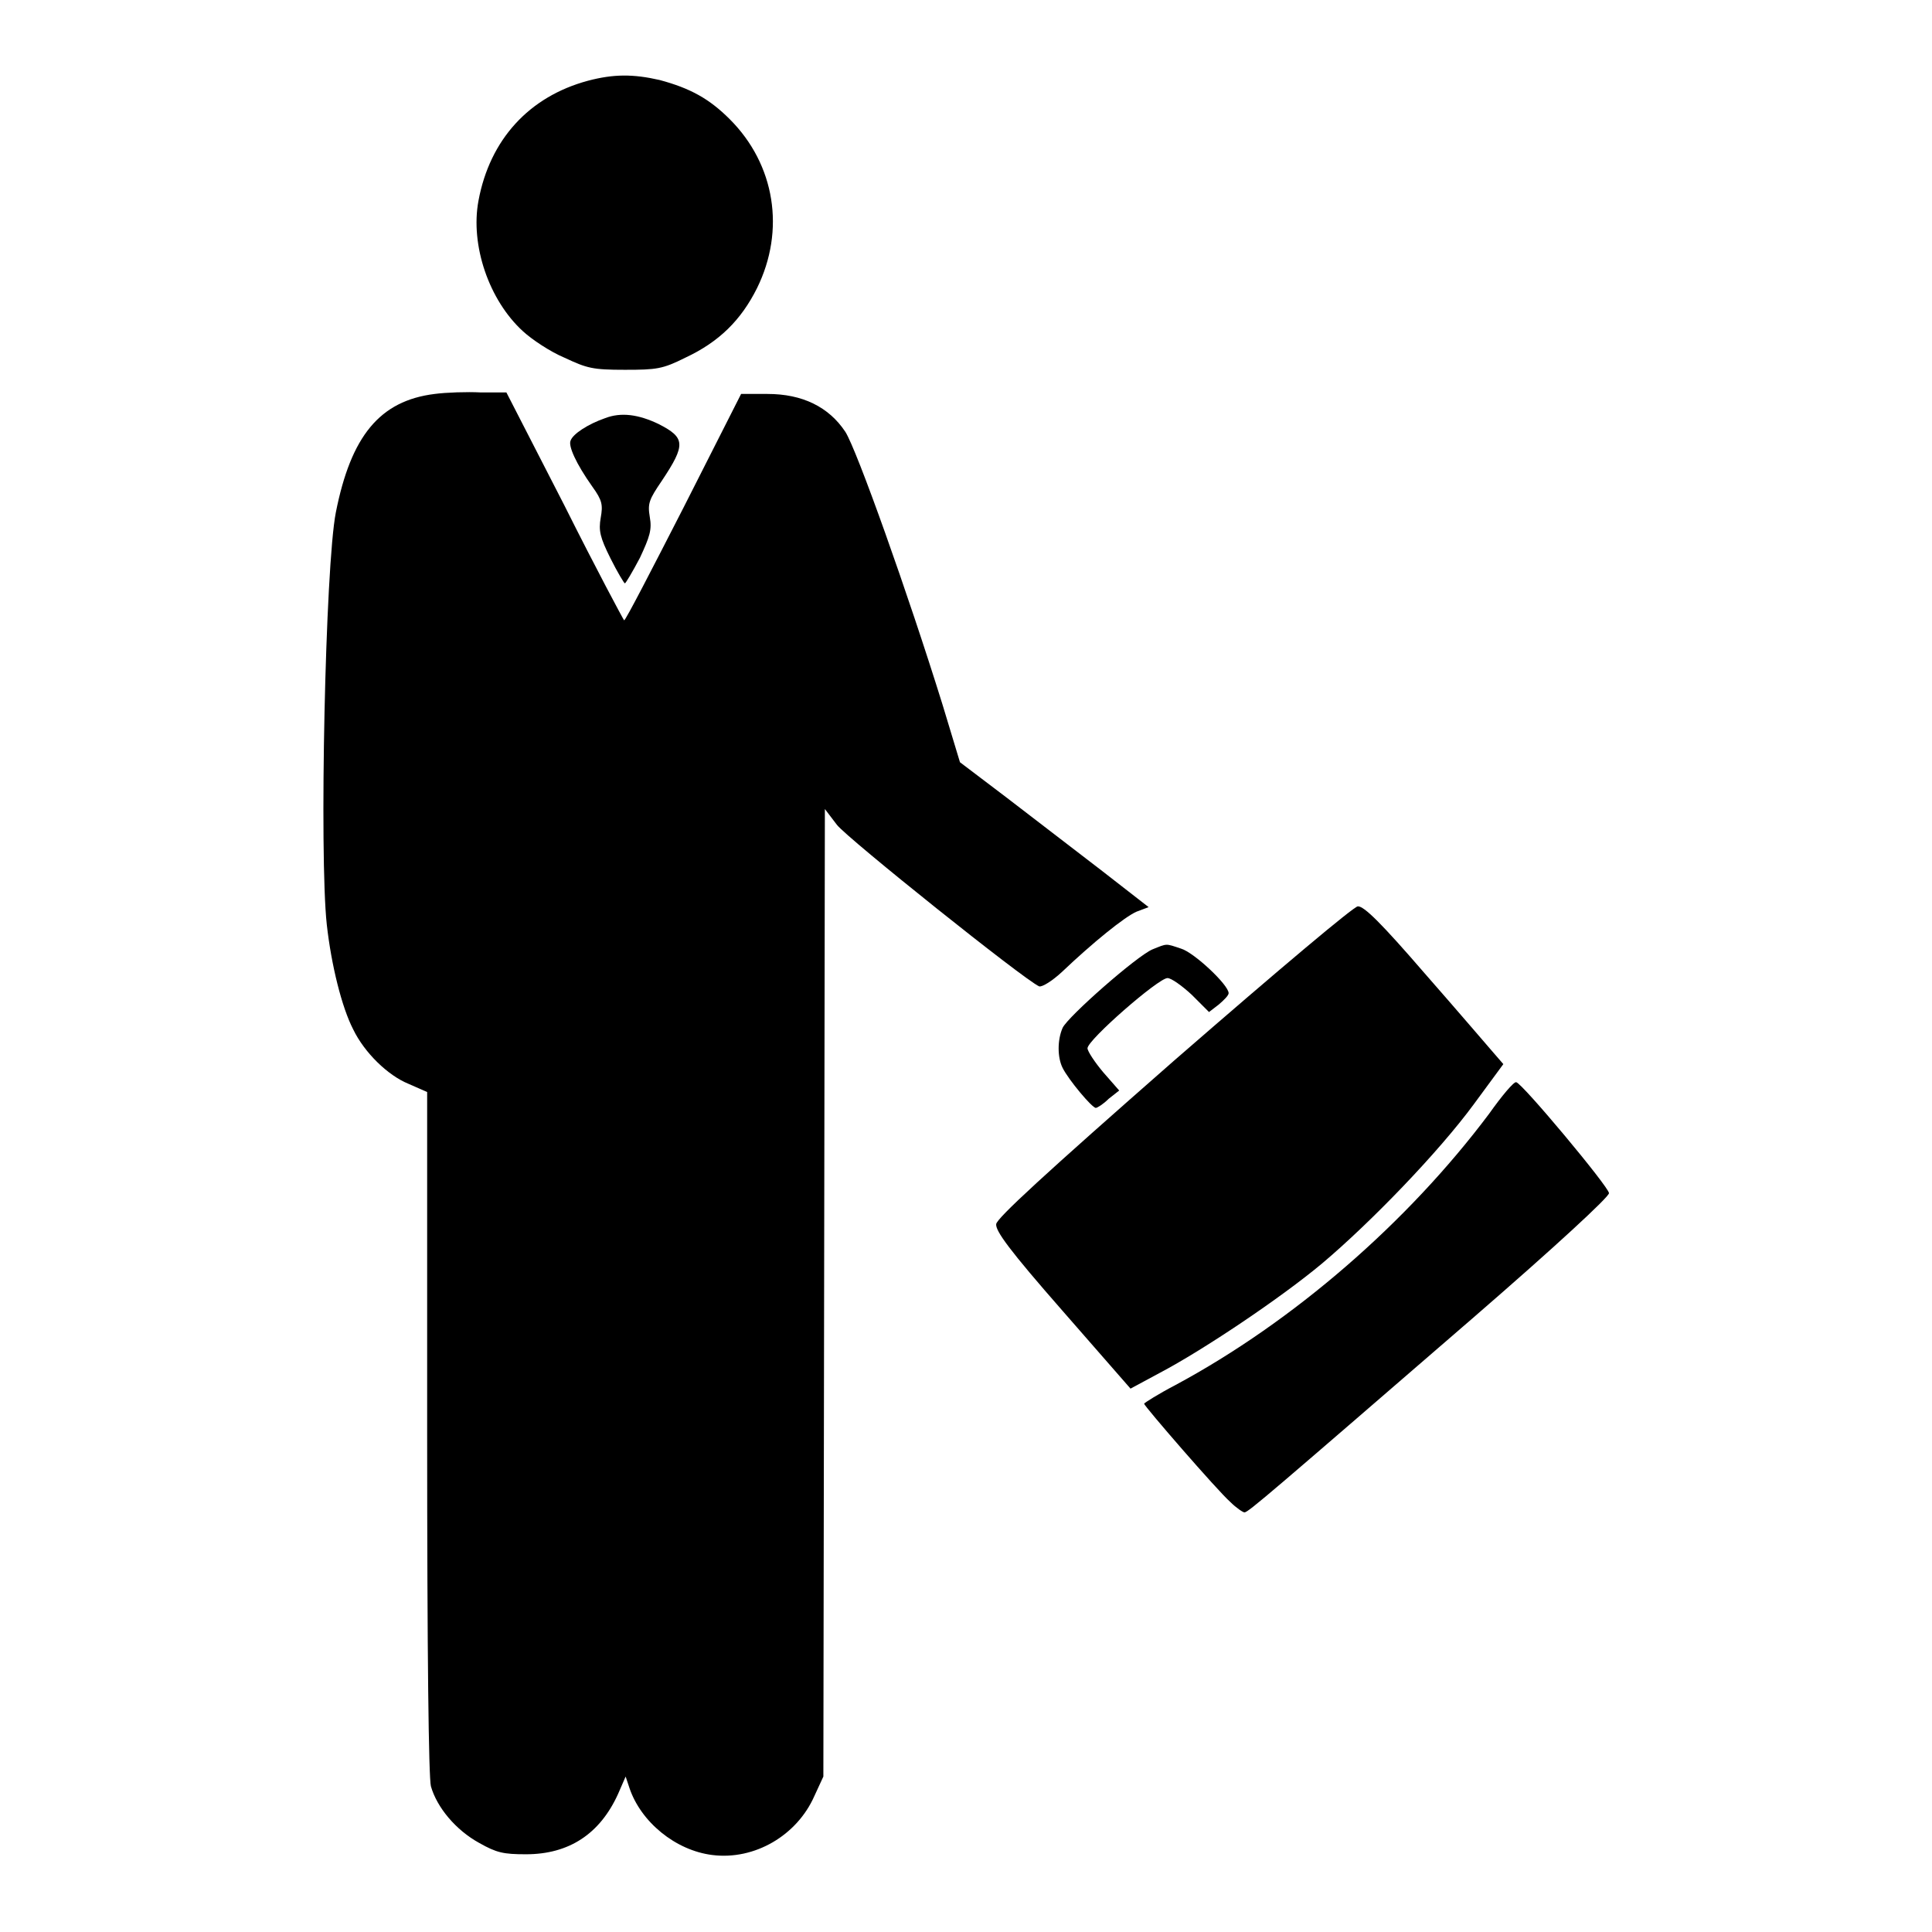 <?xml version="1.0" encoding="utf-8"?>
<!-- Svg Vector Icons : http://www.onlinewebfonts.com/icon -->
<!DOCTYPE svg PUBLIC "-//W3C//DTD SVG 1.1//EN" "http://www.w3.org/Graphics/SVG/1.1/DTD/svg11.dtd">
<svg version="1.1" xmlns="http://www.w3.org/2000/svg" xmlns:xlink="http://www.w3.org/1999/xlink" x="0px" y="0px" viewBox="0 0 256 256" enable-background="new 0 0 256 256" xml:space="preserve">
<g><g><g><path fill="#000000" d="M77.9,10.7c-7.8,2.1-13,7.8-14.5,15.9c-1.1,5.9,1.4,13.2,5.9,17.3c1.2,1.1,3.6,2.7,5.5,3.5c3,1.4,3.7,1.6,8,1.6c4.2,0,5-0.1,8-1.6c4.5-2.1,7.4-5,9.5-9.2c3.8-7.7,2.4-16.4-3.6-22.4c-2.7-2.7-5.2-4.1-9.3-5.2C83.9,9.8,81.3,9.8,77.9,10.7z"/><path fill="#000000" d="M57.6,52.2c-7.3,0.9-11.1,5.6-13.1,15.7c-1.4,7.1-2.2,45.4-1.2,54.6c0.6,5.4,2,11,3.5,13.9c1.5,3.1,4.6,6.1,7.3,7.2l2.5,1.1v45.1c0,29.6,0.2,45.8,0.5,46.9c0.8,2.8,3.3,5.8,6.4,7.5c2.3,1.3,3.2,1.5,6.2,1.5c5.7,0,9.8-2.7,12.2-8l1-2.3l0.5,1.5c1.5,4.5,6.1,8.3,11,8.9c5.6,0.7,11.2-2.6,13.5-7.8l1.2-2.6l0.1-64.1l0.1-64.1l1.6,2.1c1.4,1.8,24.9,20.6,26.8,21.4c0.4,0.1,1.7-0.7,3-1.9c4.1-3.9,8.3-7.3,9.9-8l1.6-0.6l-6.3-4.9c-3.5-2.7-9.1-7-12.5-9.6l-6.2-4.7l-2.3-7.6c-4.6-14.8-11.4-33.9-12.9-36.2c-2.2-3.3-5.7-5-10.3-5h-3.5l-7.6,15c-4.2,8.2-7.7,15-7.9,15c-0.1-0.1-3.7-6.8-7.9-15.2L67.1,52l-3.4,0C61.9,51.9,59.1,52,57.6,52.2z"/><path fill="#000000" d="M80.2,55.4c-2.3,0.8-4.3,2.1-4.6,3c-0.3,0.7,0.7,3,2.9,6.1c1.3,1.8,1.4,2.4,1.1,4.1c-0.3,1.7-0.1,2.6,1.3,5.4c0.9,1.8,1.8,3.3,1.9,3.3c0.1,0,1-1.5,2-3.4c1.3-2.8,1.6-3.7,1.3-5.4c-0.3-1.8-0.1-2.3,1.6-4.8c3.2-4.8,3.1-5.7-0.4-7.5C84.6,54.9,82.3,54.6,80.2,55.4z"/><path fill="#000000" d="M155.5,140.6c-17.1,15-23.4,20.8-23.5,21.6c-0.1,0.9,1.7,3.4,8.8,11.5l9,10.3l3.9-2.1c5.7-3,16-9.9,21.5-14.5c6.4-5.4,15.4-14.7,20.1-21.1l3.9-5.3l-1.3-1.5c-0.7-0.8-4.8-5.6-9.1-10.5c-5.7-6.6-8.1-9-8.9-8.9C179.3,120.2,170.1,127.9,155.5,140.6z"/><path fill="#000000" d="M152.7,125.8c-2.1,0.9-11.2,8.9-11.9,10.4c-0.7,1.6-0.7,3.9,0,5.3c0.8,1.6,3.9,5.3,4.4,5.3c0.2,0,1-0.5,1.7-1.2l1.4-1.1l-2.1-2.4c-1.1-1.3-2.1-2.8-2.1-3.2c0-1.1,9.4-9.3,10.6-9.3c0.5,0,1.9,1,3.2,2.2l2.3,2.3l1.3-1c0.7-0.6,1.3-1.2,1.3-1.5c0-1.1-4.6-5.4-6.3-5.9C154.4,125,154.7,125,152.7,125.8z"/><path fill="#000000" d="M197.3,147.6c-10.8,14.4-25.9,27.5-41.5,35.9c-2.3,1.2-4.2,2.4-4.2,2.5c0,0.3,9.7,11.5,11.4,13c0.8,0.8,1.7,1.4,1.9,1.4c0.5,0,3.6-2.7,30.2-25.7c11.2-9.7,18.1-16.1,18.1-16.6c0-0.8-11.6-14.7-12.3-14.7C200.6,143.3,199,145.2,197.3,147.6z"/></g></g></g>
</svg>